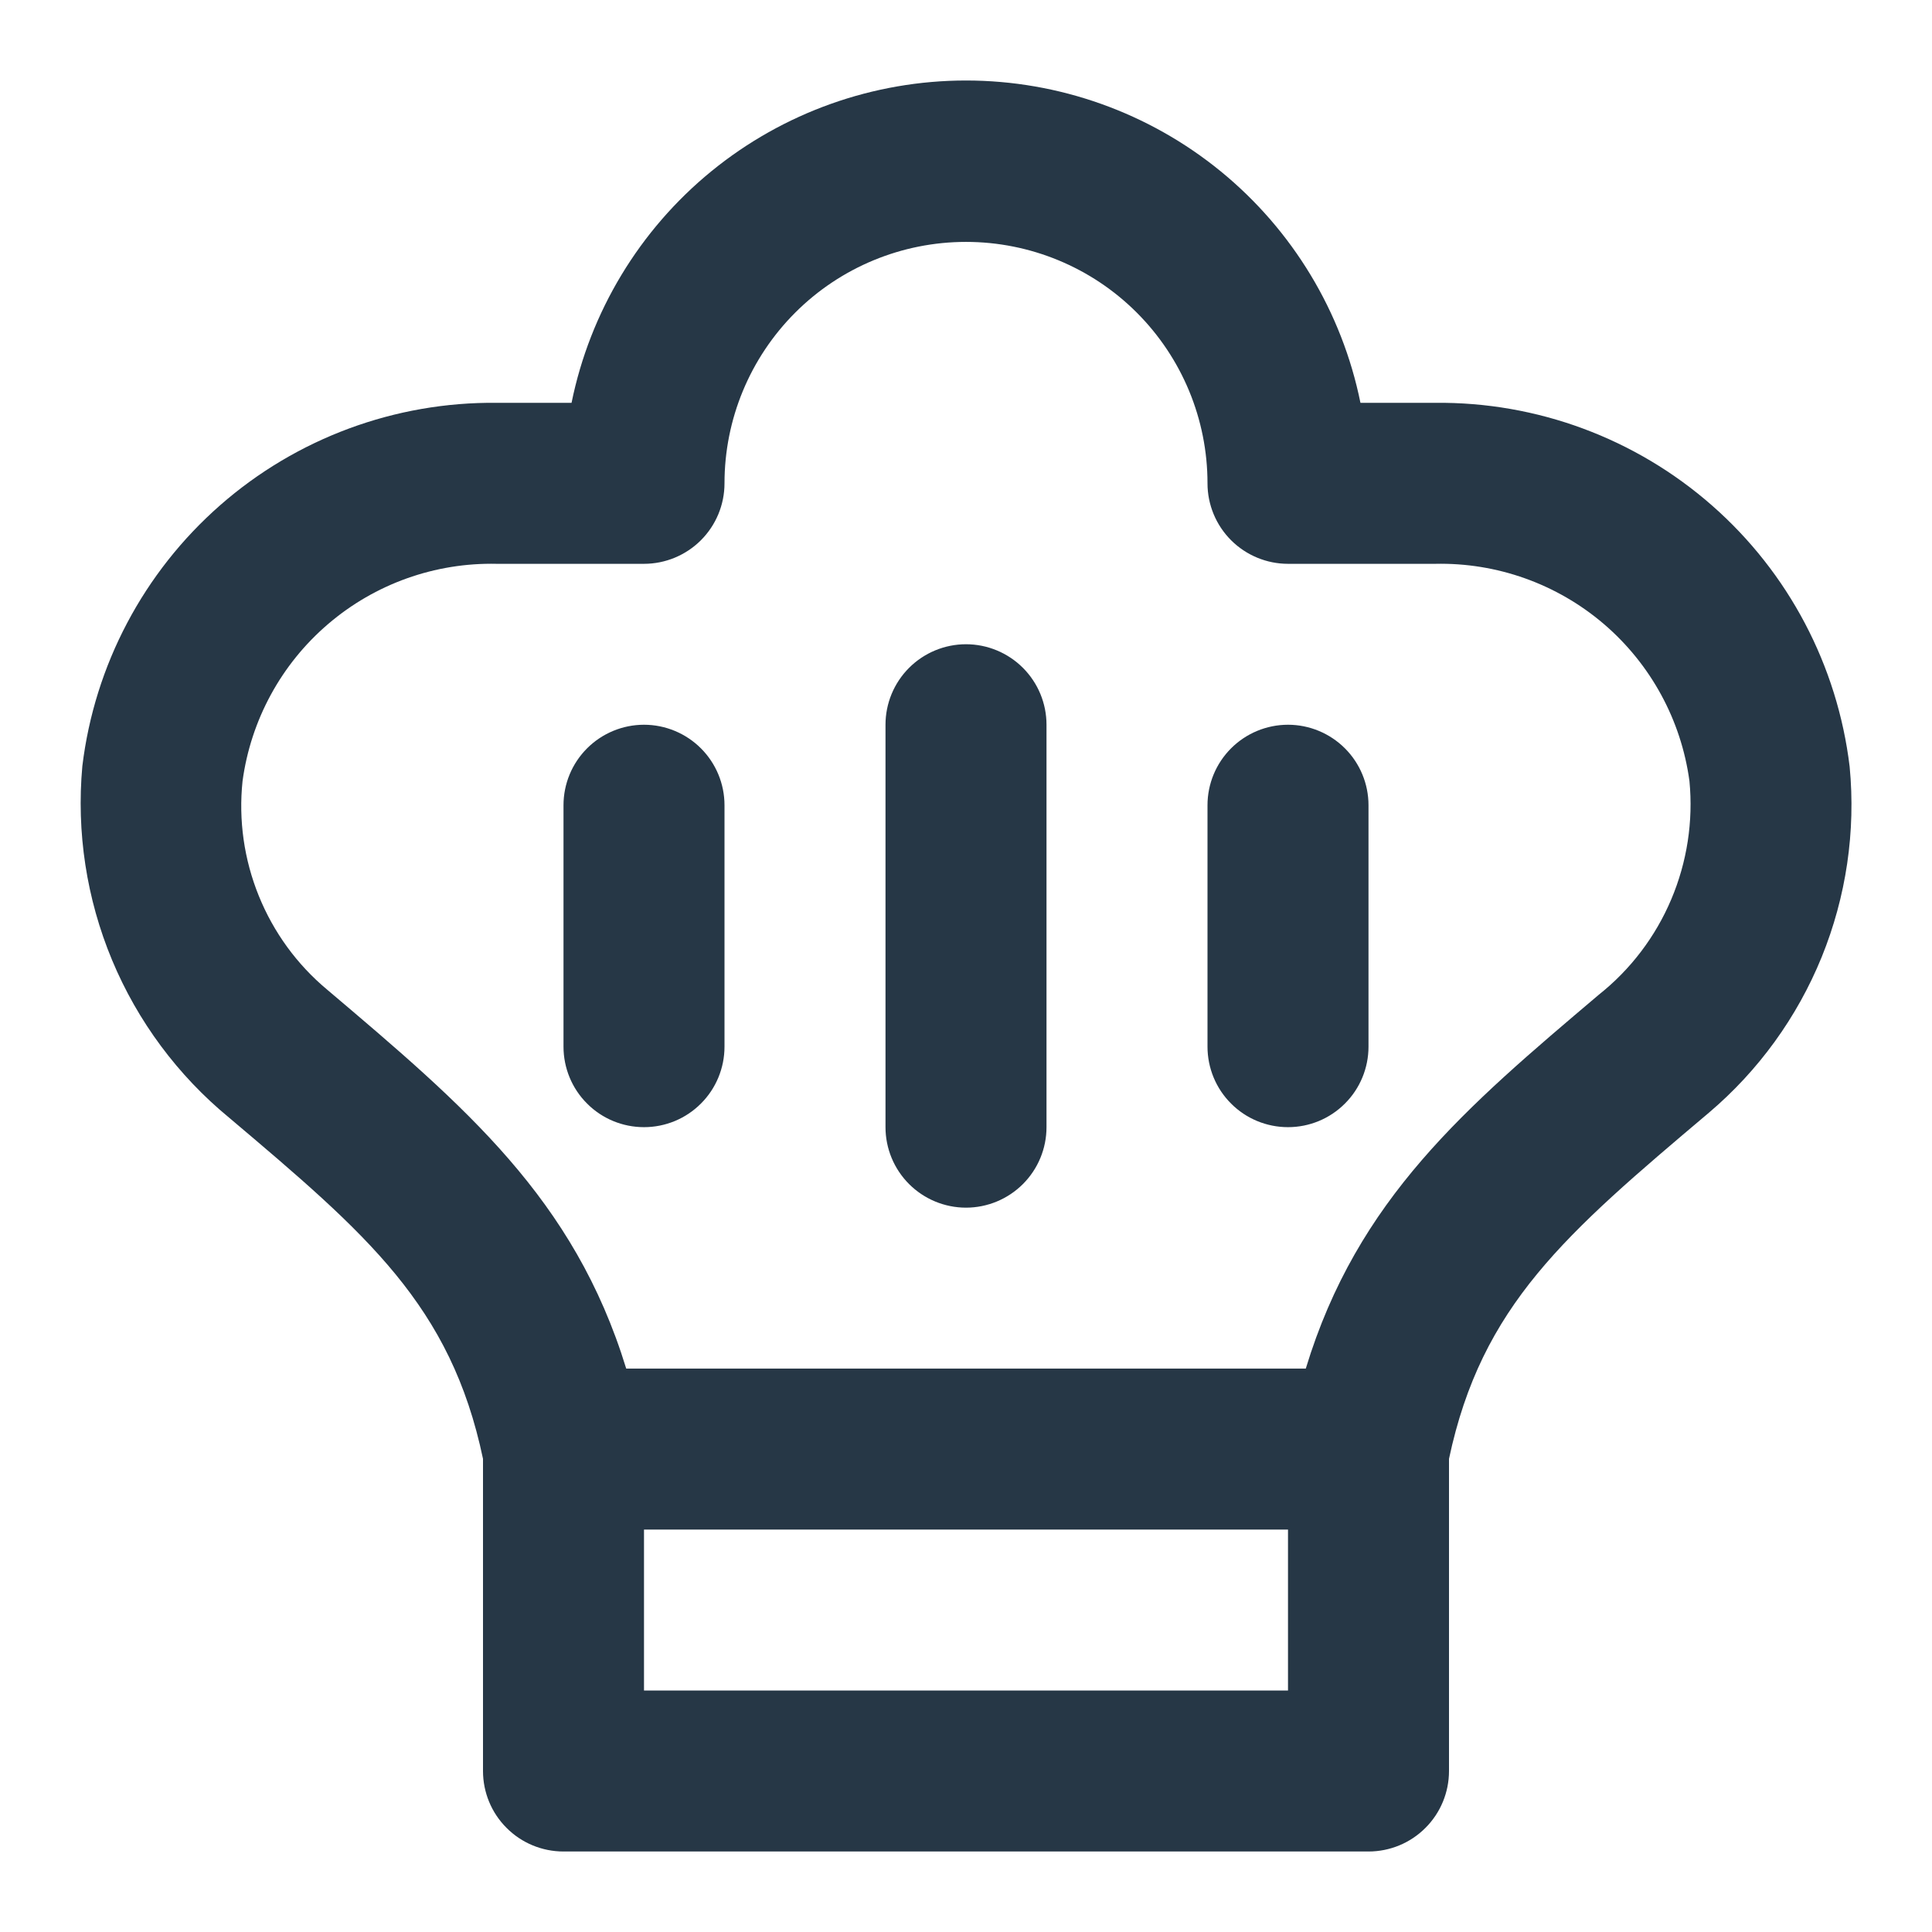 <svg width="24" height="24" viewBox="0 0 24 24" fill="none" xmlns="http://www.w3.org/2000/svg">
<path d="M17.828 5.004H16.9C16.671 3.874 16.057 2.858 15.164 2.128C14.271 1.399 13.153 1 12 1C10.847 1 9.729 1.399 8.836 2.128C7.943 2.858 7.33 3.874 7.1 5.004H6.171C4.908 4.991 3.684 5.444 2.735 6.276C1.785 7.109 1.175 8.262 1.023 9.516C0.948 10.338 1.075 11.165 1.392 11.926C1.71 12.688 2.209 13.36 2.846 13.884C4.556 15.33 5.6 16.215 6 18.122V22C6 22.265 6.105 22.52 6.293 22.707C6.48 22.895 6.735 23 7 23H17C17.265 23 17.52 22.895 17.707 22.707C17.895 22.52 18 22.265 18 22V18.122C18.405 16.215 19.445 15.329 21.228 13.823C21.845 13.3 22.325 12.637 22.63 11.888C22.934 11.139 23.054 10.329 22.977 9.524C22.826 8.269 22.218 7.113 21.267 6.279C20.317 5.445 19.093 4.991 17.828 5.004ZM16 21H8V19.001H16V21ZM19.862 12.356C18.209 13.756 16.862 14.89 16.221 17.001H7.779C7.132 14.889 5.779 13.747 4.063 12.293C3.689 11.981 3.398 11.581 3.215 11.129C3.032 10.678 2.962 10.188 3.013 9.703C3.116 8.944 3.494 8.249 4.077 7.751C4.659 7.253 5.405 6.987 6.171 7.004H8C8.265 7.004 8.52 6.898 8.707 6.711C8.895 6.523 9 6.269 9 6.004C9 5.208 9.316 4.446 9.879 3.883C10.441 3.321 11.204 3.005 12 3.005C12.796 3.005 13.559 3.321 14.121 3.883C14.684 4.446 15 5.208 15 6.004C15 6.269 15.105 6.523 15.293 6.711C15.48 6.898 15.735 7.004 16 7.004H17.828C18.594 6.987 19.34 7.253 19.923 7.751C20.505 8.249 20.884 8.944 20.987 9.703C21.035 10.204 20.957 10.709 20.761 11.172C20.565 11.636 20.256 12.043 19.862 12.356ZM13 9.003V14.002C13 14.267 12.895 14.521 12.707 14.709C12.52 14.896 12.265 15.002 12 15.002C11.735 15.002 11.48 14.896 11.293 14.709C11.105 14.521 11 14.267 11 14.002V9.003C11 8.738 11.105 8.484 11.293 8.296C11.48 8.109 11.735 8.003 12 8.003C12.265 8.003 12.52 8.109 12.707 8.296C12.895 8.484 13 8.738 13 9.003ZM17 10.003V13.002C17 13.267 16.895 13.522 16.707 13.709C16.52 13.897 16.265 14.002 16 14.002C15.735 14.002 15.48 13.897 15.293 13.709C15.105 13.522 15 13.267 15 13.002V10.003C15 9.738 15.105 9.484 15.293 9.296C15.48 9.109 15.735 9.003 16 9.003C16.265 9.003 16.52 9.109 16.707 9.296C16.895 9.484 17 9.738 17 10.003ZM9 10.003V13.002C9 13.267 8.895 13.522 8.707 13.709C8.52 13.897 8.265 14.002 8 14.002C7.735 14.002 7.48 13.897 7.293 13.709C7.105 13.522 7 13.267 7 13.002V10.003C7 9.738 7.105 9.484 7.293 9.296C7.48 9.109 7.735 9.003 8 9.003C8.265 9.003 8.52 9.109 8.707 9.296C8.895 9.484 9 9.738 9 10.003Z" fill="#263746"/>
</svg>
